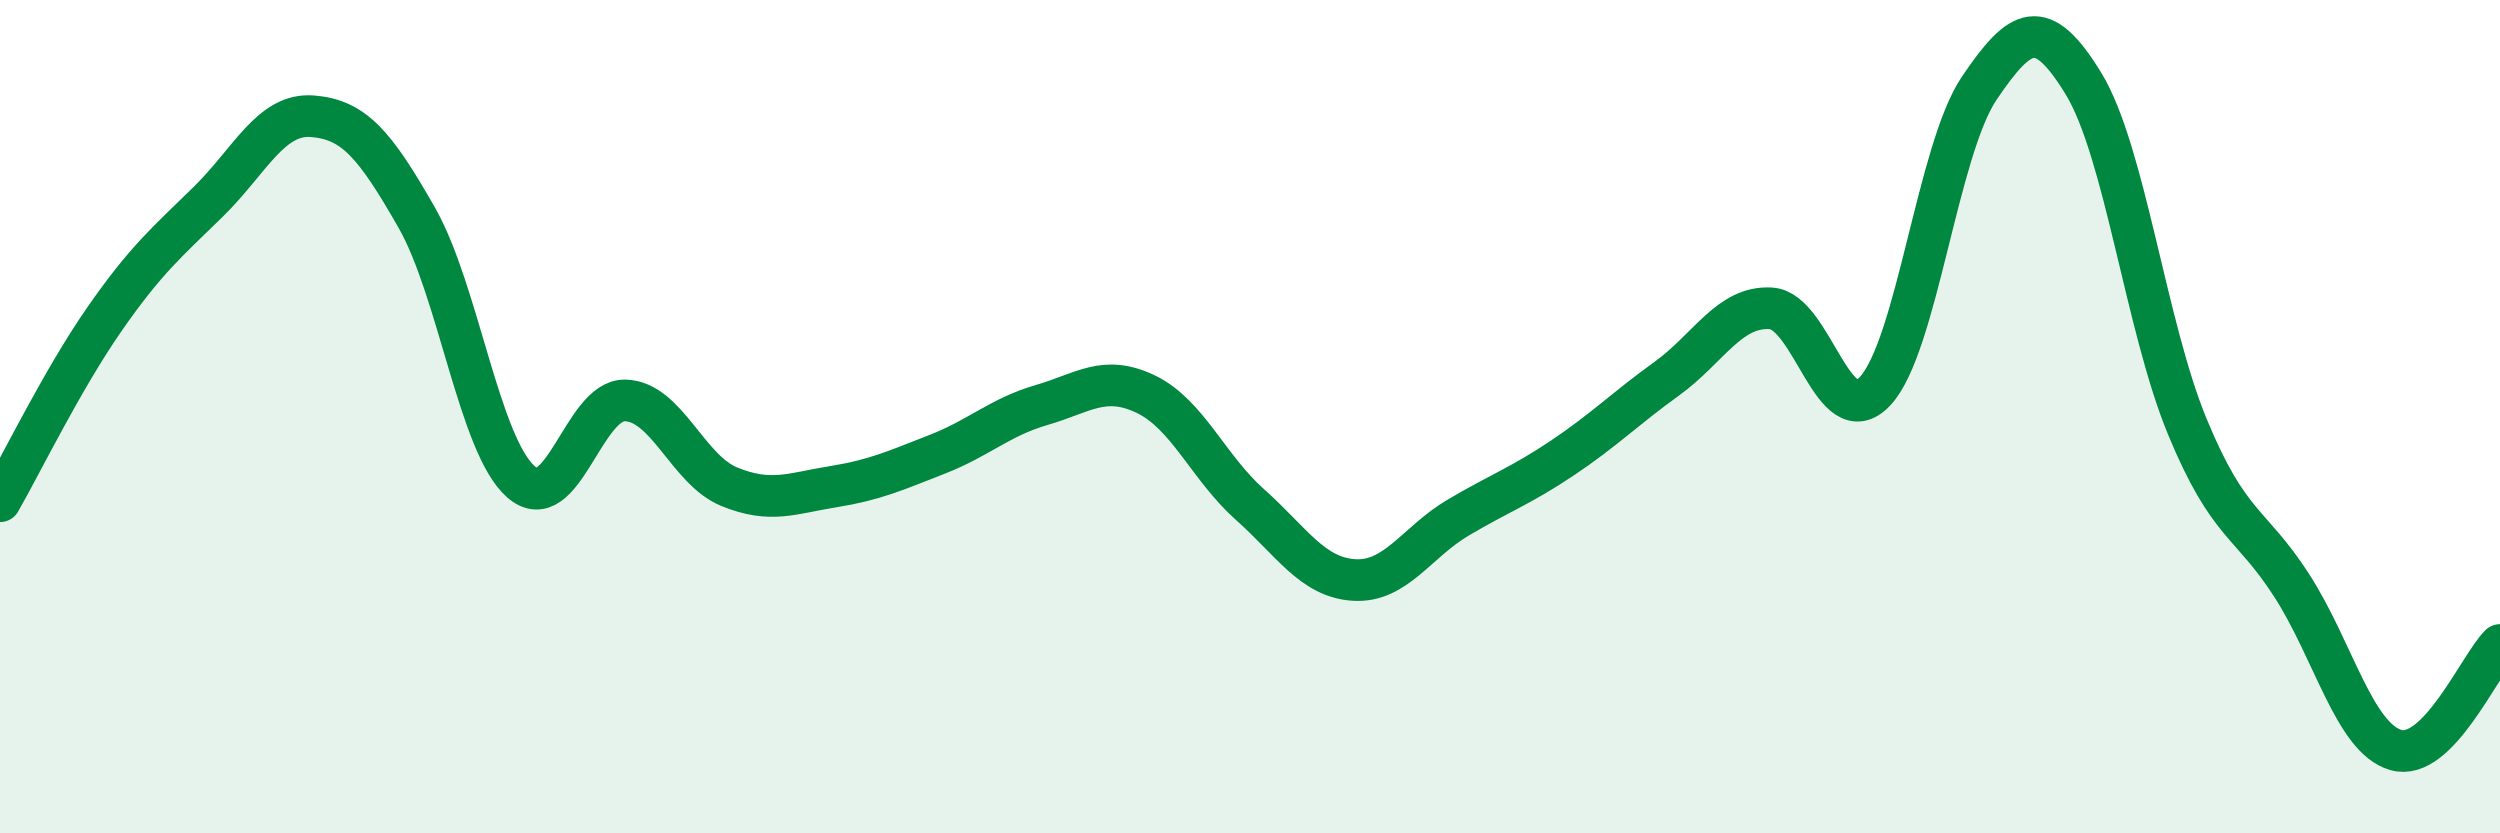 
    <svg width="60" height="20" viewBox="0 0 60 20" xmlns="http://www.w3.org/2000/svg">
      <path
        d="M 0,12.03 C 0.5,11.16 1.5,9.11 2.5,7.67 C 3.5,6.23 4,5.82 5,4.84 C 6,3.86 6.5,2.71 7.5,2.79 C 8.5,2.87 9,3.47 10,5.22 C 11,6.97 11.5,10.68 12.5,11.56 C 13.5,12.44 14,9.59 15,9.61 C 16,9.63 16.5,11.27 17.5,11.68 C 18.5,12.09 19,11.84 20,11.68 C 21,11.52 21.5,11.29 22.5,10.9 C 23.5,10.51 24,10.01 25,9.72 C 26,9.43 26.5,8.98 27.5,9.46 C 28.5,9.94 29,11.22 30,12.11 C 31,13 31.5,13.86 32.5,13.92 C 33.5,13.98 34,13.01 35,12.42 C 36,11.83 36.5,11.66 37.5,10.99 C 38.5,10.32 39,9.81 40,9.09 C 41,8.37 41.5,7.34 42.5,7.4 C 43.5,7.46 44,10.45 45,9.39 C 46,8.33 46.5,3.6 47.5,2.12 C 48.5,0.64 49,0.37 50,2 C 51,3.63 51.5,7.84 52.5,10.25 C 53.5,12.66 54,12.5 55,14.05 C 56,15.6 56.5,17.71 57.5,18 C 58.5,18.29 59.5,15.98 60,15.48L60 20L0 20Z"
        fill="#008740"
        opacity="0.1"
        stroke-linecap="round"
        stroke-linejoin="round"
      />
      <path
        d="M 0,12.03 C 0.5,11.16 1.5,9.11 2.5,7.67 C 3.5,6.23 4,5.82 5,4.84 C 6,3.86 6.5,2.71 7.5,2.79 C 8.5,2.87 9,3.47 10,5.22 C 11,6.97 11.5,10.68 12.5,11.56 C 13.5,12.44 14,9.59 15,9.61 C 16,9.63 16.5,11.27 17.5,11.68 C 18.5,12.09 19,11.84 20,11.68 C 21,11.52 21.5,11.29 22.5,10.9 C 23.5,10.51 24,10.01 25,9.72 C 26,9.43 26.5,8.98 27.5,9.46 C 28.5,9.94 29,11.22 30,12.11 C 31,13 31.5,13.86 32.5,13.92 C 33.5,13.98 34,13.01 35,12.42 C 36,11.83 36.5,11.66 37.5,10.99 C 38.5,10.32 39,9.81 40,9.09 C 41,8.37 41.5,7.34 42.5,7.4 C 43.5,7.46 44,10.45 45,9.39 C 46,8.33 46.5,3.6 47.5,2.12 C 48.5,0.64 49,0.37 50,2 C 51,3.63 51.5,7.84 52.5,10.25 C 53.5,12.66 54,12.5 55,14.05 C 56,15.6 56.5,17.71 57.5,18 C 58.5,18.29 59.5,15.98 60,15.48"
        stroke="#008740"
        stroke-width="1"
        fill="none"
        stroke-linecap="round"
        stroke-linejoin="round"
      />
    </svg>
  